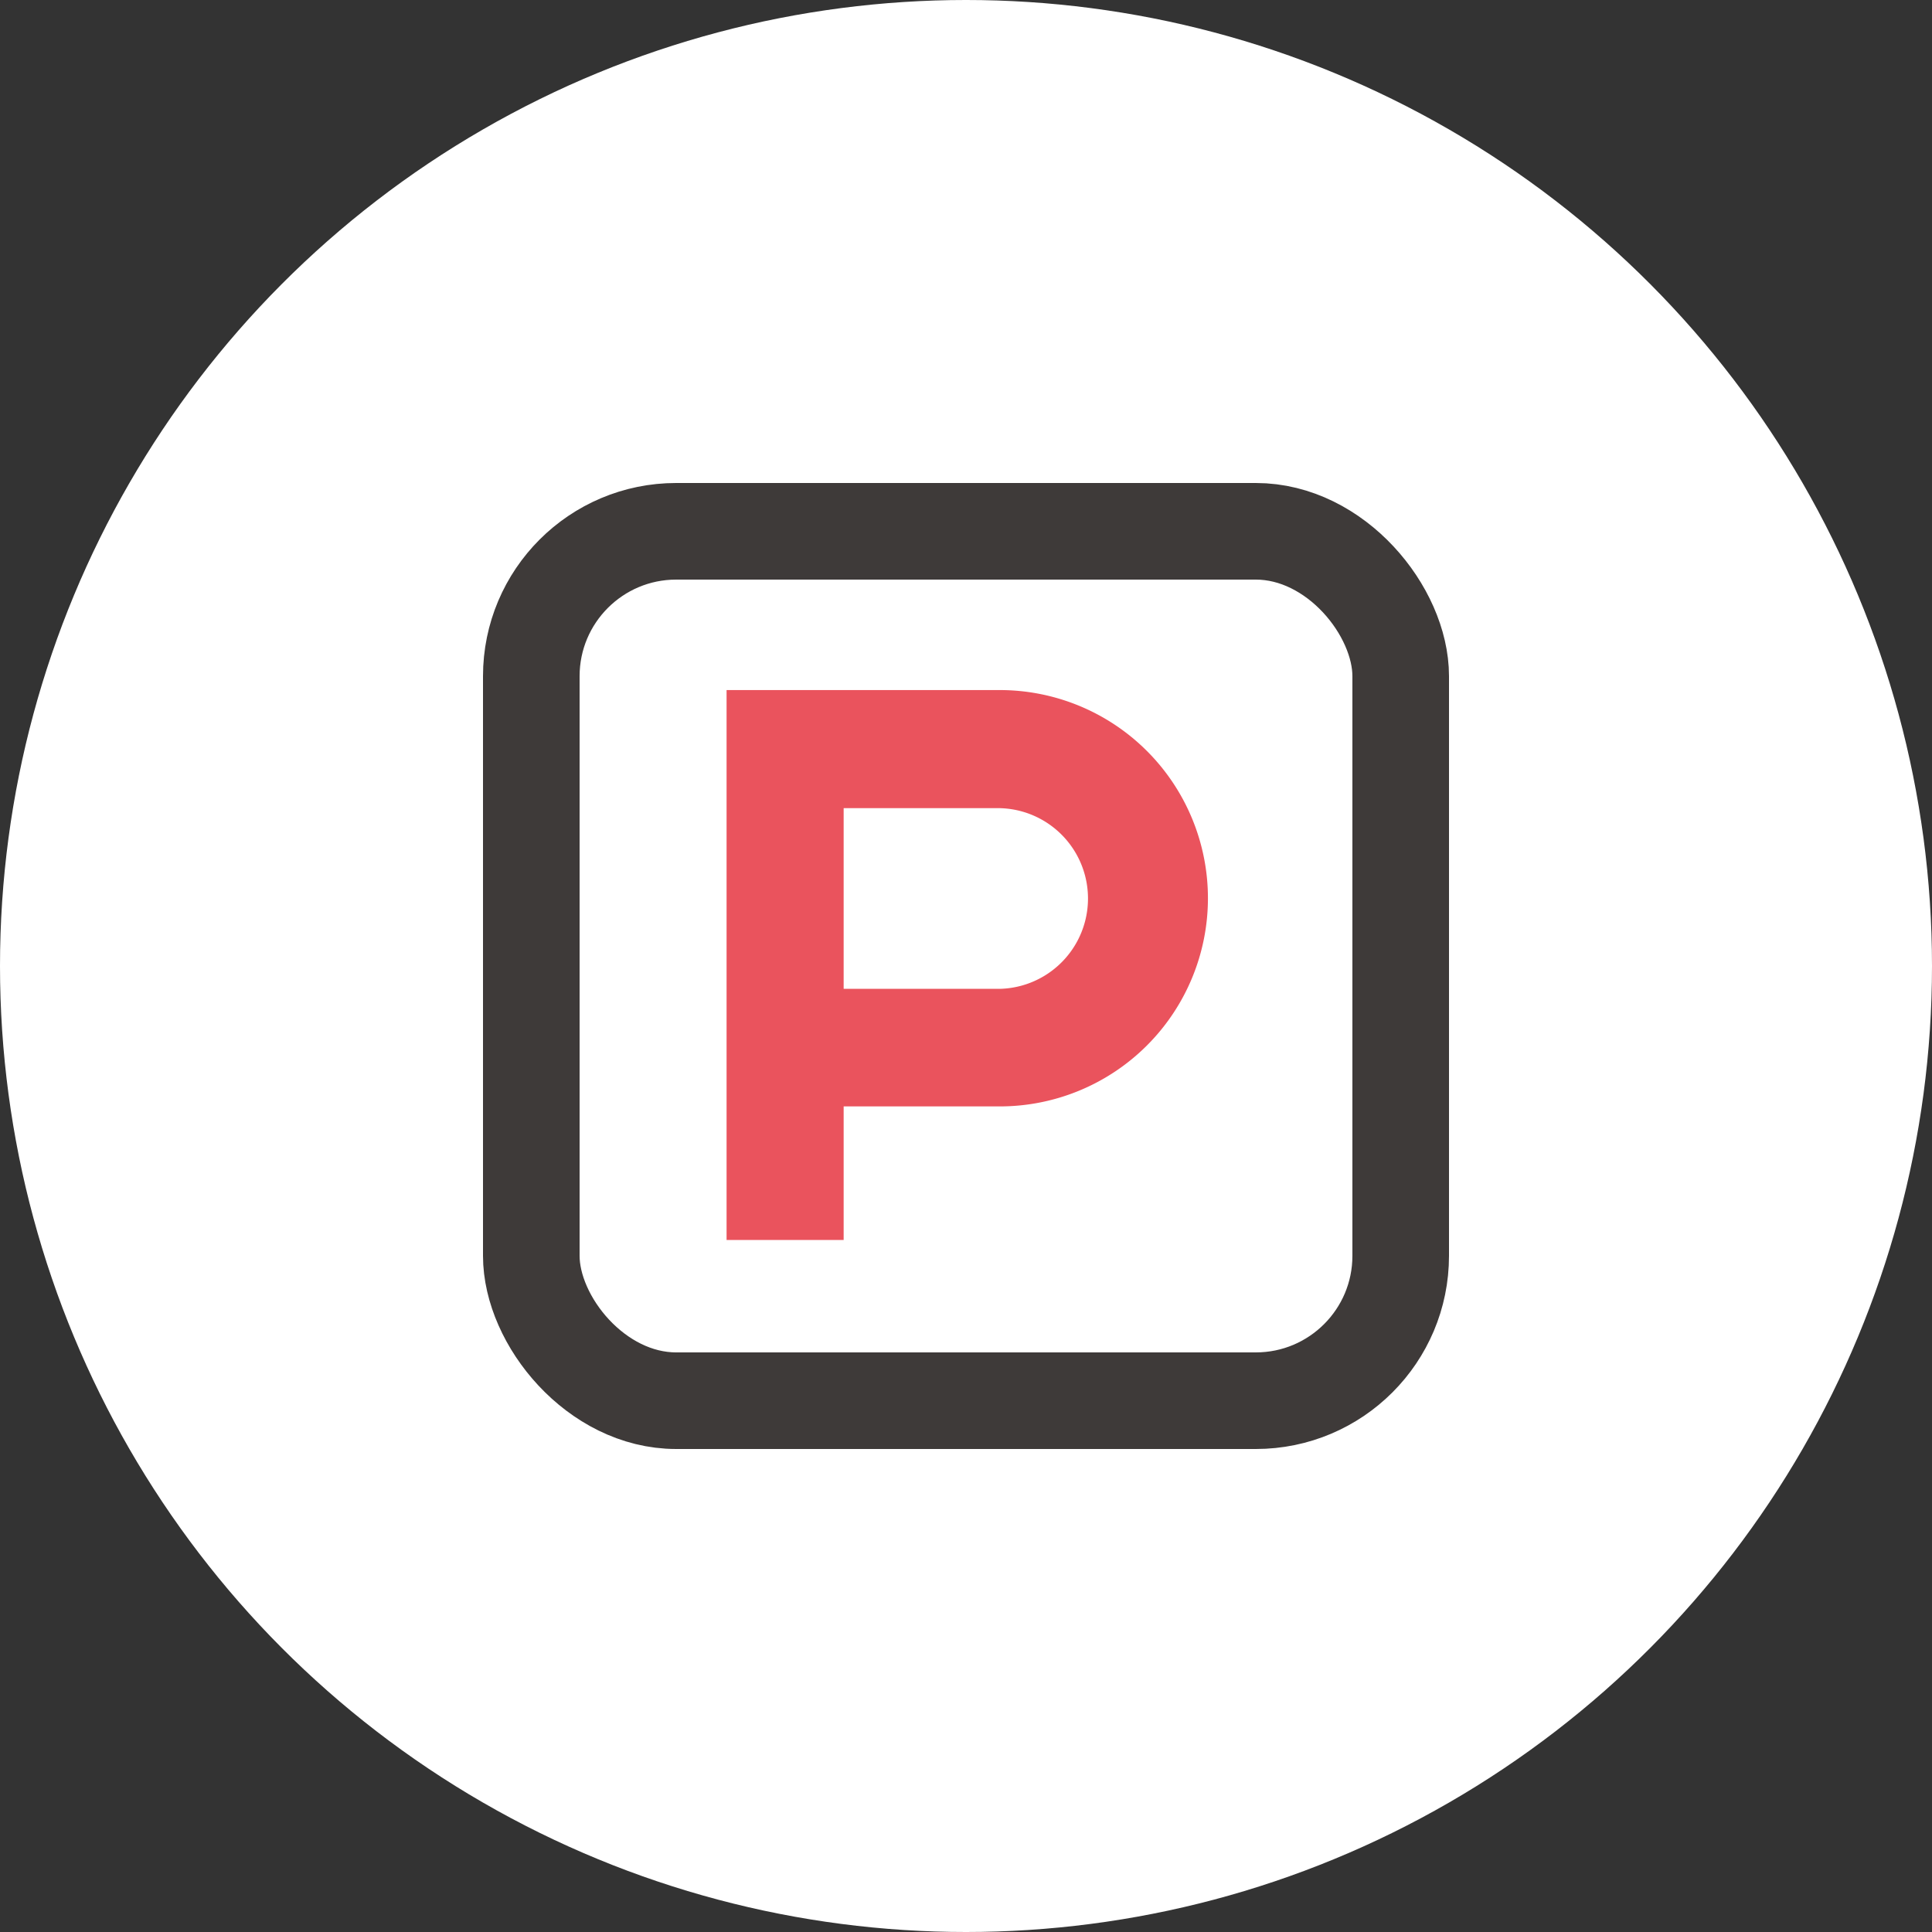 <svg xmlns="http://www.w3.org/2000/svg" width="40" height="40" viewBox="0 0 40 40">
  <rect x="0" y="0" width="40" height="40" fill="#333333" stroke="none"/>
  <g id="direction-icon3" transform="translate(-210 -3172)">
    <circle id="타원_45" data-name="타원 45" cx="20" cy="20" r="20" transform="translate(210 3172)" fill="#fff"/>
    <g id="그룹_359" data-name="그룹 359" transform="translate(220.583 3182.583)">
      <path id="패스_651" data-name="패스 651" d="M10.48,17.88H8.056V6.494h5.656a4.31,4.31,0,0,1,0,8.62H10.48Zm0-5.2h3.231a1.871,1.871,0,0,0,0-3.741H10.48Z" transform="translate(-3.596 -2.79)" fill="#ea535d"/>
      <rect id="사각형_596" data-name="사각형 596" width="18" height="18" rx="3" transform="translate(0.417 0.417)" fill="none" stroke="#3e3a39" stroke-linecap="round" stroke-linejoin="round" stroke-width="2"/>
    </g>
  </g>
</svg>
